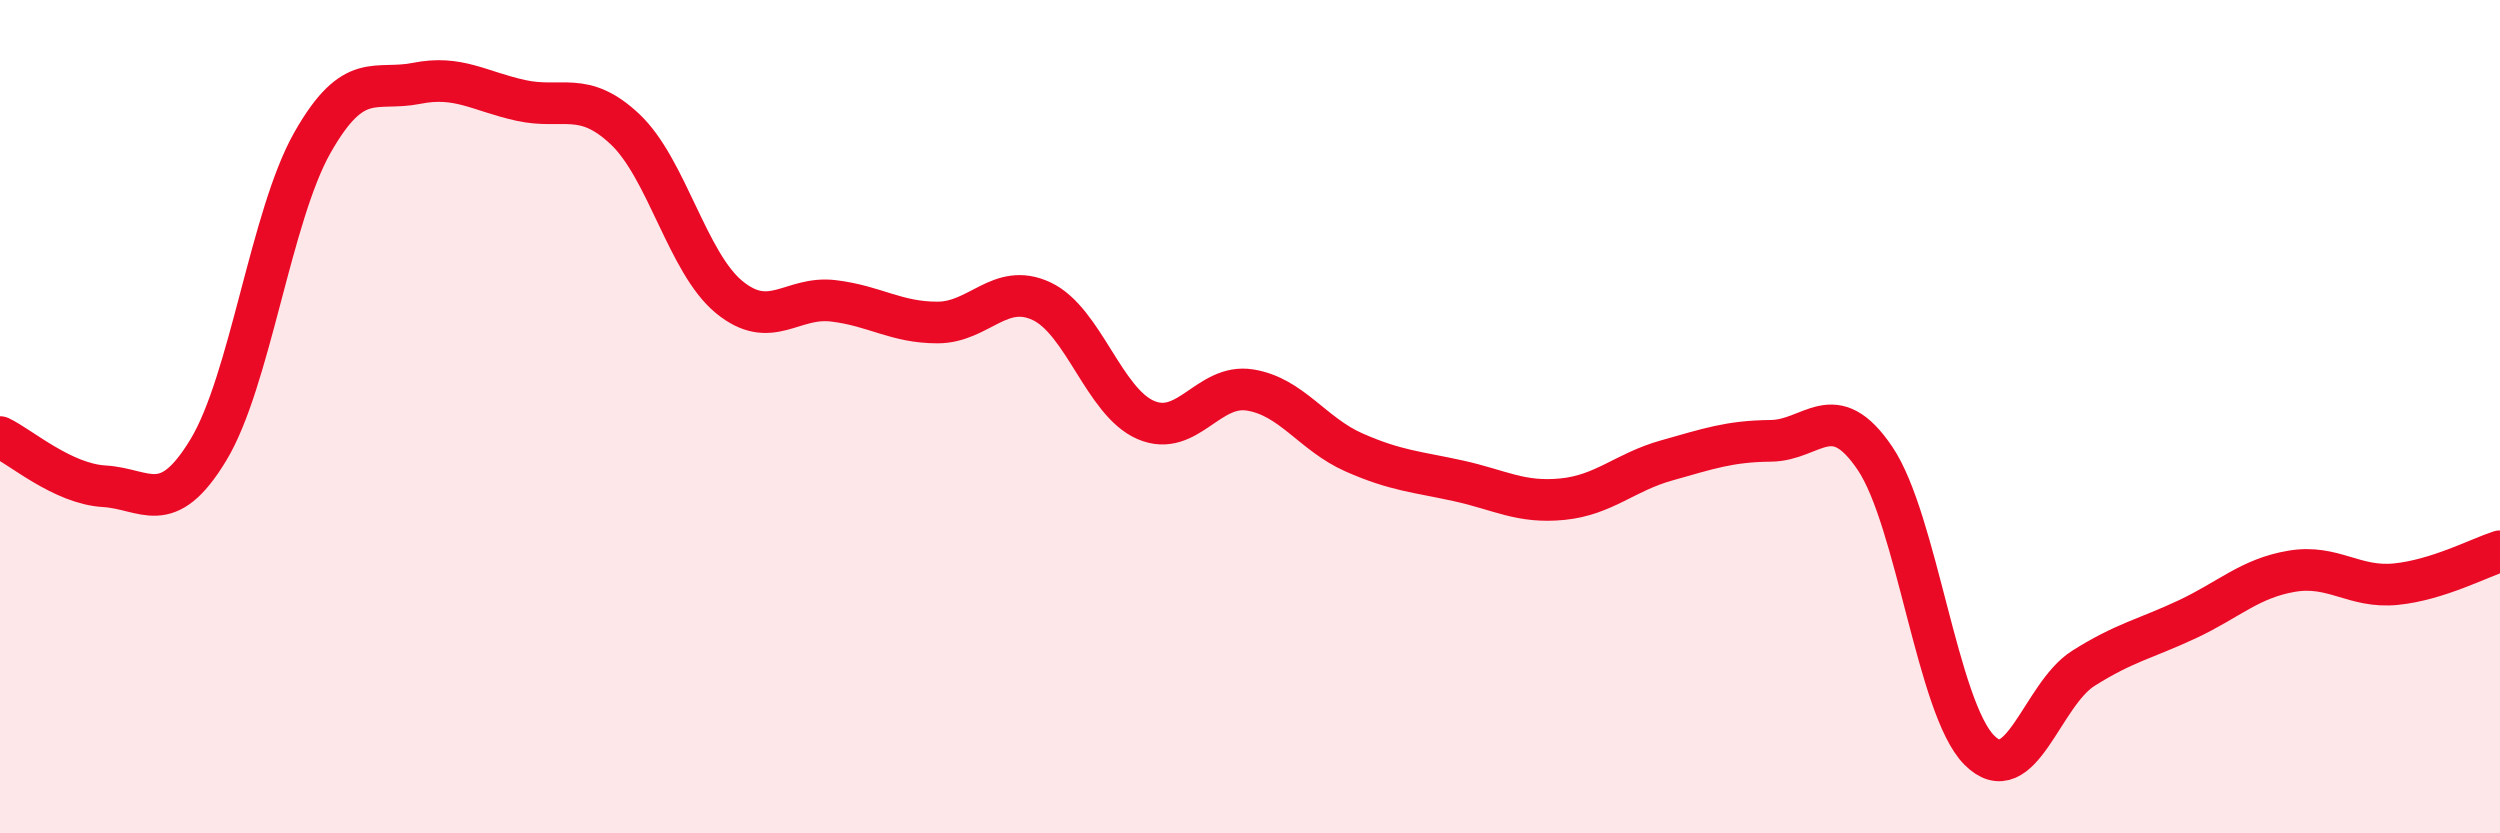 
    <svg width="60" height="20" viewBox="0 0 60 20" xmlns="http://www.w3.org/2000/svg">
      <path
        d="M 0,10.49 C 0.5,10.73 1.5,11.61 2.5,11.67 C 3.5,11.73 4,12.45 5,10.8 C 6,9.15 6.5,5.18 7.5,3.42 C 8.5,1.66 9,2.2 10,2 C 11,1.8 11.5,2.19 12.5,2.41 C 13.5,2.63 14,2.16 15,3.1 C 16,4.04 16.5,6.31 17.5,7.13 C 18.5,7.95 19,7.1 20,7.22 C 21,7.34 21.5,7.74 22.5,7.74 C 23.5,7.74 24,6.76 25,7.23 C 26,7.7 26.5,9.65 27.5,10.08 C 28.5,10.51 29,9.2 30,9.36 C 31,9.52 31.5,10.42 32.5,10.86 C 33.5,11.3 34,11.32 35,11.54 C 36,11.76 36.5,12.08 37.5,11.98 C 38.5,11.88 39,11.33 40,11.05 C 41,10.77 41.5,10.59 42.5,10.58 C 43.5,10.57 44,9.52 45,11 C 46,12.48 46.5,16.99 47.5,18 C 48.5,19.01 49,16.67 50,16.04 C 51,15.41 51.5,15.33 52.5,14.86 C 53.5,14.39 54,13.88 55,13.71 C 56,13.54 56.5,14.12 57.5,14.02 C 58.5,13.92 59.5,13.39 60,13.23L60 20L0 20Z"
        fill="#EB0A25"
        opacity="0.1"
        stroke-linecap="round"
        stroke-linejoin="round"
      />
      <path
        d="M 0,10.49 C 0.5,10.73 1.5,11.61 2.5,11.67 C 3.5,11.73 4,12.45 5,10.8 C 6,9.15 6.5,5.18 7.5,3.42 C 8.5,1.66 9,2.2 10,2 C 11,1.8 11.5,2.19 12.5,2.41 C 13.5,2.63 14,2.16 15,3.1 C 16,4.04 16.5,6.31 17.5,7.13 C 18.5,7.95 19,7.1 20,7.22 C 21,7.34 21.5,7.74 22.5,7.74 C 23.5,7.74 24,6.76 25,7.23 C 26,7.7 26.5,9.65 27.5,10.08 C 28.5,10.51 29,9.2 30,9.36 C 31,9.52 31.5,10.42 32.5,10.86 C 33.5,11.3 34,11.32 35,11.54 C 36,11.76 36.5,12.08 37.5,11.98 C 38.5,11.88 39,11.33 40,11.05 C 41,10.77 41.5,10.59 42.5,10.58 C 43.5,10.57 44,9.52 45,11 C 46,12.48 46.5,16.99 47.5,18 C 48.5,19.01 49,16.67 50,16.04 C 51,15.41 51.5,15.33 52.5,14.86 C 53.5,14.39 54,13.88 55,13.71 C 56,13.54 56.5,14.12 57.5,14.02 C 58.5,13.92 59.5,13.39 60,13.23"
        stroke="#EB0A25"
        stroke-width="1"
        fill="none"
        stroke-linecap="round"
        stroke-linejoin="round"
      />
    </svg>
  